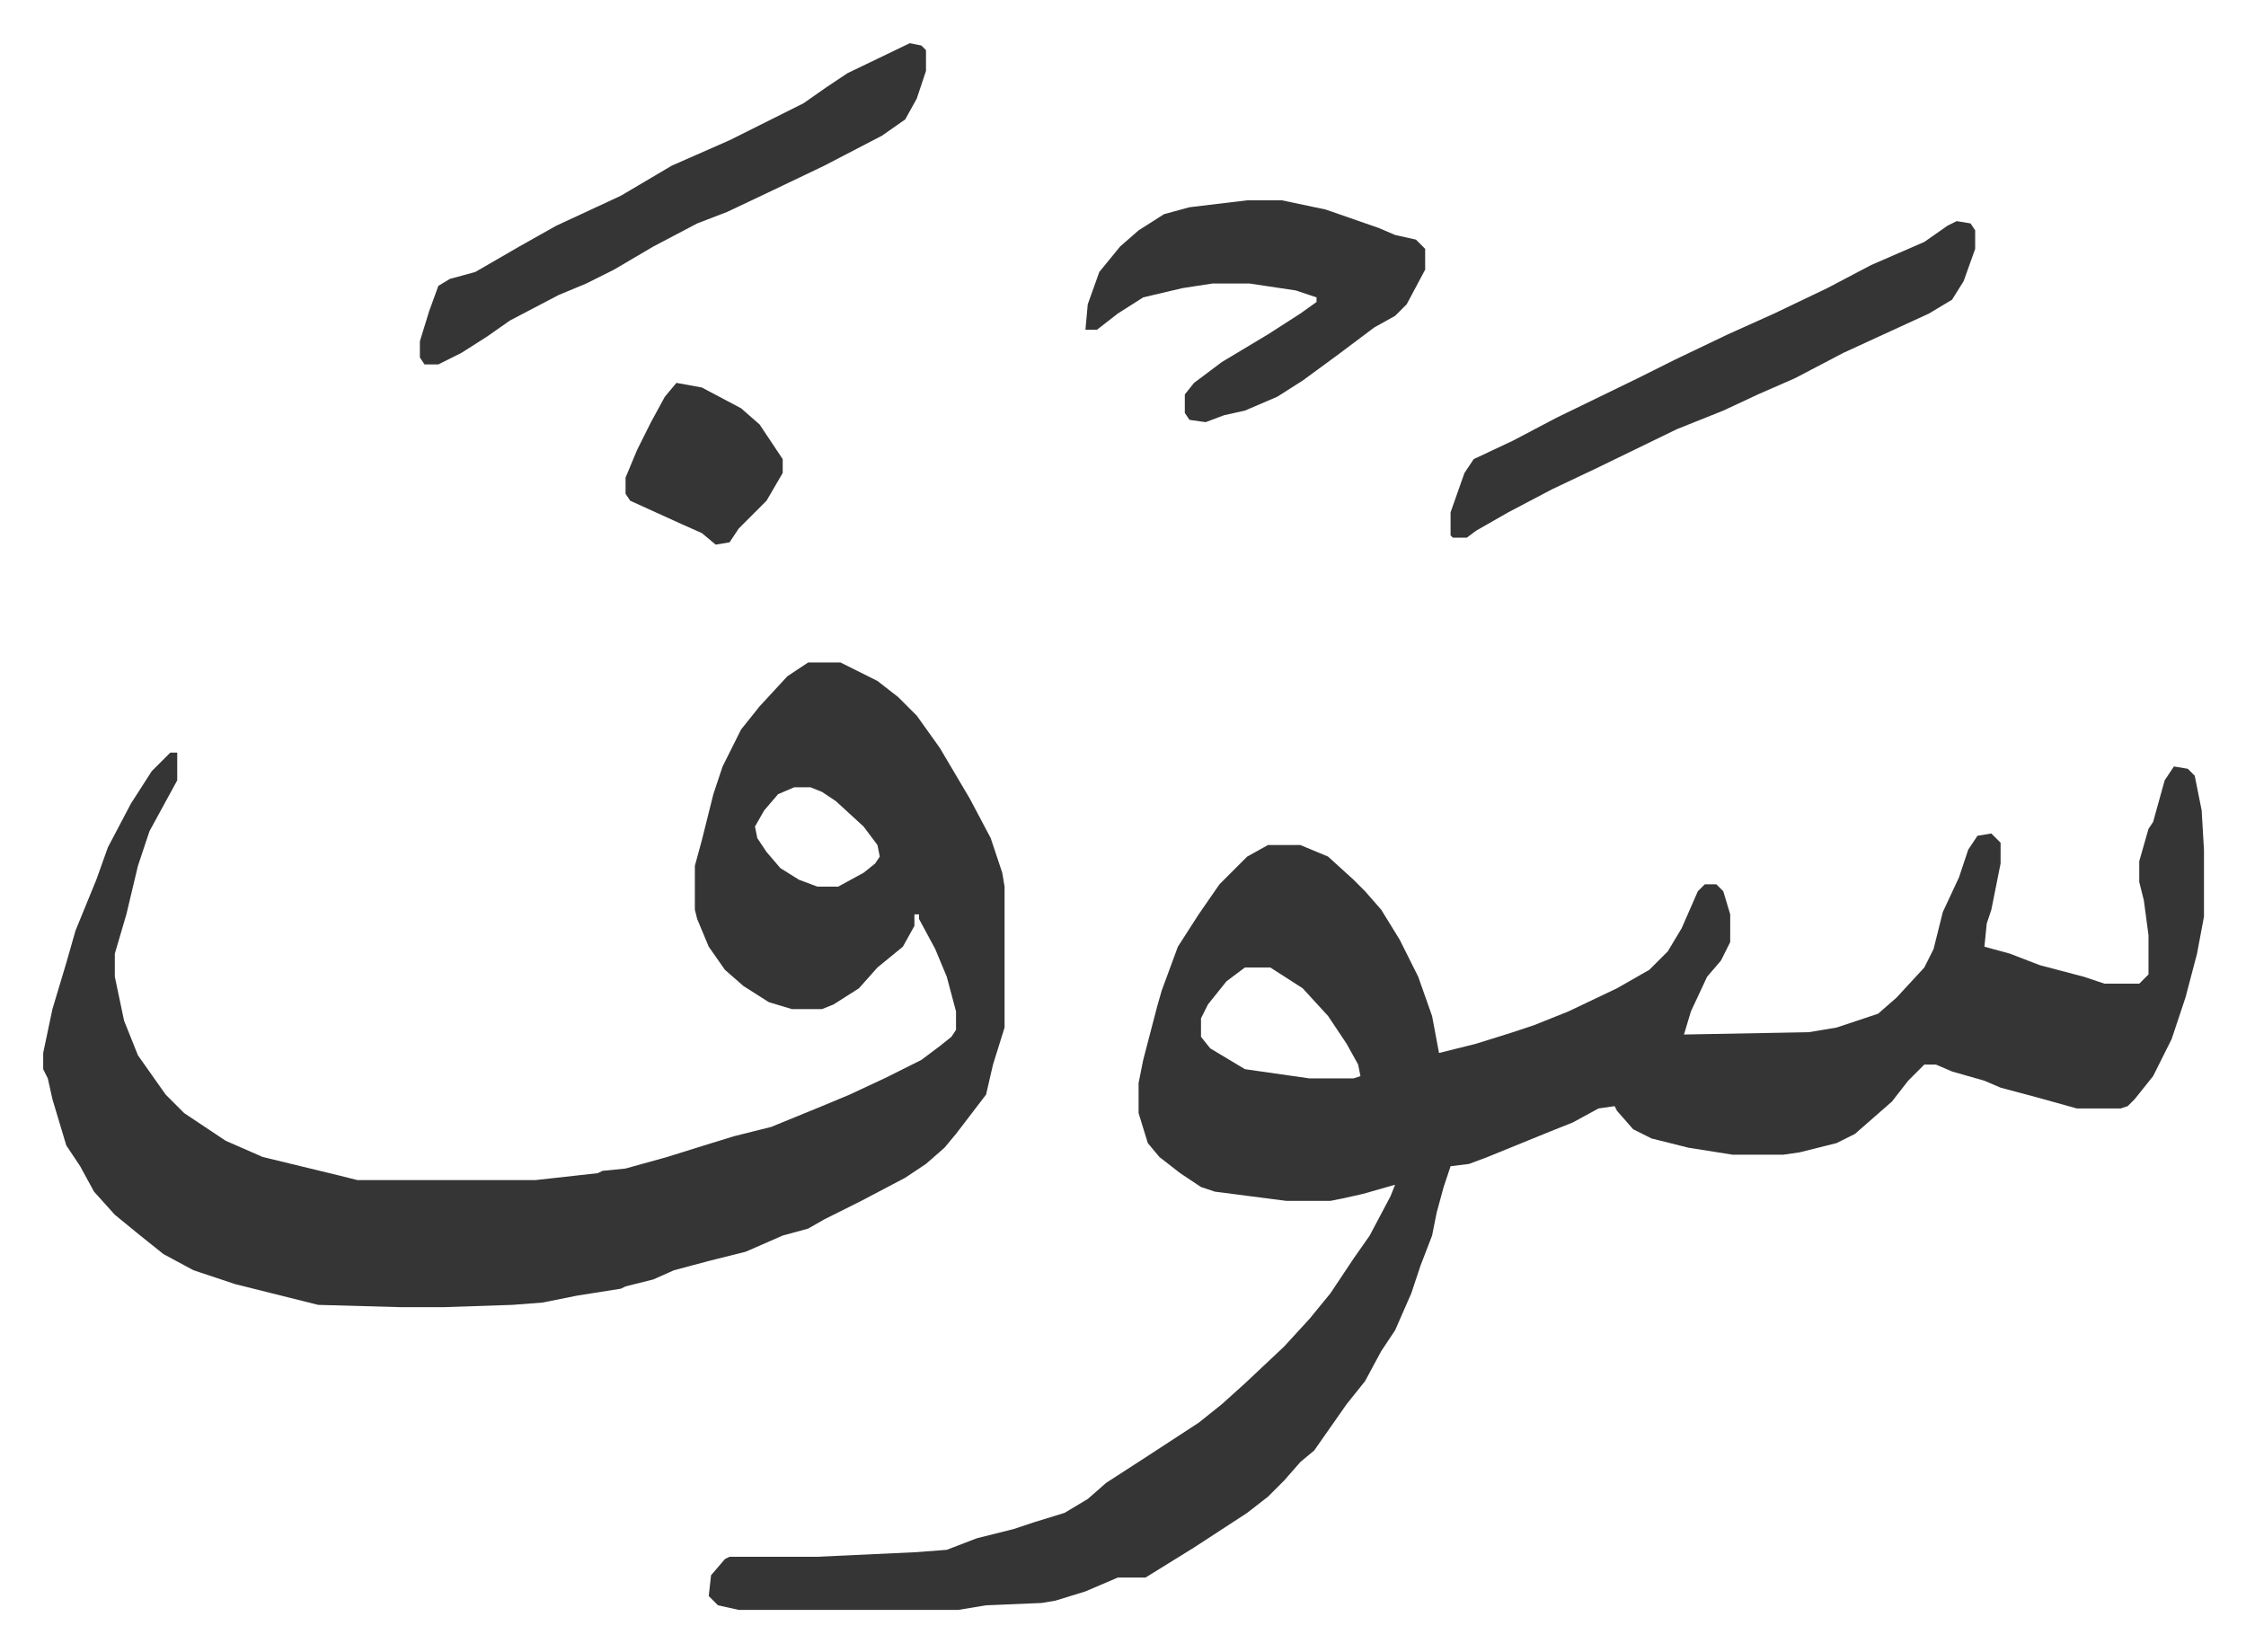 <svg xmlns="http://www.w3.org/2000/svg" role="img" viewBox="-18.69 430.31 971.88 714.88"><path fill="#353535" id="rule_normal" d="M922 762l6 1 3 3 3 15 1 17v29l-3 16-5 19-6 18-8 16-8 10-3 3-3 1h-19l-18-5-15-4-7-3-14-4-7-3h-5l-7 7-7 9-8 7-8 7-8 4-16 4-7 1h-22l-19-3-16-4-8-4-7-8-1-2-7 1-11 6-10 4-27 11-8 3-8 1-3 9-3 11-2 10-5 13-4 12-7 16-6 9-7 13-8 10-7 10-7 10-6 5-7 8-7 7-9 7-23 15-21 13h-12l-14 6-13 4-6 1-24 1-12 2h-95l-9-2-4-4 1-9 6-7 2-1h38l43-2 13-1 13-5 16-4 9-3 13-4 10-6 8-7 17-11 23-15 10-8 10-9 17-16 11-12 9-11 6-9 4-6 7-10 9-17 2-5-14 4-9 2-5 1h-19l-31-4-6-2-9-6-9-7-5-6-4-13v-13l2-10 6-23 2-7 7-19 9-14 9-13 12-12 9-5h14l12 5 11 10 5 5 7 8 8 13 8 16 6 17 3 16 16-4 16-5 9-3 15-6 21-10 14-8 8-8 6-10 7-16 3-3h5l3 3 3 10v12l-4 8-6 7-7 15-3 10 54-1 12-2 18-6 8-7 12-13 4-8 4-16 7-15 4-12 4-6 6-1 4 4v9l-4 20-2 6-1 10 11 3 13 5 19 5 9 3h15l4-4v-17l-2-15-2-8v-9l4-14 2-3 5-18zm-402 87l-8 6-8 10-3 6v8l4 5 15 9 28 4h19l3-1-1-5-5-9-8-12-11-12-14-9zM331 717h14l16 8 9 7 8 8 10 14 13 22 9 17 5 15 1 6v61l-5 16-3 13-13 17-5 6-8 7-9 6-19 10-16 8-7 4-11 3-16 7-16 4-15 4-9 4-12 3-2 1-19 3-15 3-13 1-30 1h-18l-36-1-20-5-16-4-18-6-13-7-10-8-11-9-9-10-6-11-6-9-6-20-2-9-2-4v-7l4-19 6-20 4-14 9-22 5-14 10-19 9-14 8-8h3v12l-12 22-5 15-5 21-5 17v10l4 19 6 15 12 17 8 8 18 12 16 7 33 8 8 2h77l27-3 2-1 10-1 18-5 16-5 13-4 16-4 22-9 12-5 15-7 16-8 8-6 5-4 2-3v-8l-4-15-5-12-7-13v-2h-2v5l-5 9-11 9-8 9-11 7-5 2h-13l-10-3-11-7-8-7-7-10-5-12-1-4v-19l3-11 5-20 4-12 8-16 8-10 12-13zm-6 54l-7 3-6 7-4 7 1 5 4 6 6 7 8 5 8 3h9l11-6 5-4 2-3-1-5-6-8-12-11-6-4-5-2zm503-245l6 1 2 3v8l-5 14-5 8-10 6-37 17-21 11-16 7-15 7-20 8-35 17-19 9-19 10-14 8-4 3h-6l-1-1v-10l6-17 4-6 17-8 19-10 35-17 16-8 23-11 20-9 23-11 19-10 23-10 10-7zm-307-9h15l19 4 23 8 7 3 9 2 4 4v9l-8 15-5 5-9 5-16 12-15 11-11 7-14 6-9 2-8 3-7-1-2-3v-8l4-5 12-9 20-12 14-9 7-5v-2l-9-3-20-3h-16l-13 2-17 4-11 7-9 7h-5l1-11 5-14 9-11 8-7 11-7 11-3zm-146-68l5 1 2 2v9l-4 12-5 9-10 7-25 13-23 11-19 9-13 5-19 10-17 10-12 6-12 5-21 11-10 7-11 7-10 5h-6l-2-3v-7l4-13 4-11 5-3 11-3 19-11 16-9 28-13 22-13 25-11 32-16 10-7 9-6zM274 596l11 2 17 9 8 7 10 15v6l-7 12-12 12-4 6-6 1-6-5-9-4-22-10-2-3v-7l5-12 6-12 6-11z"/></svg>
